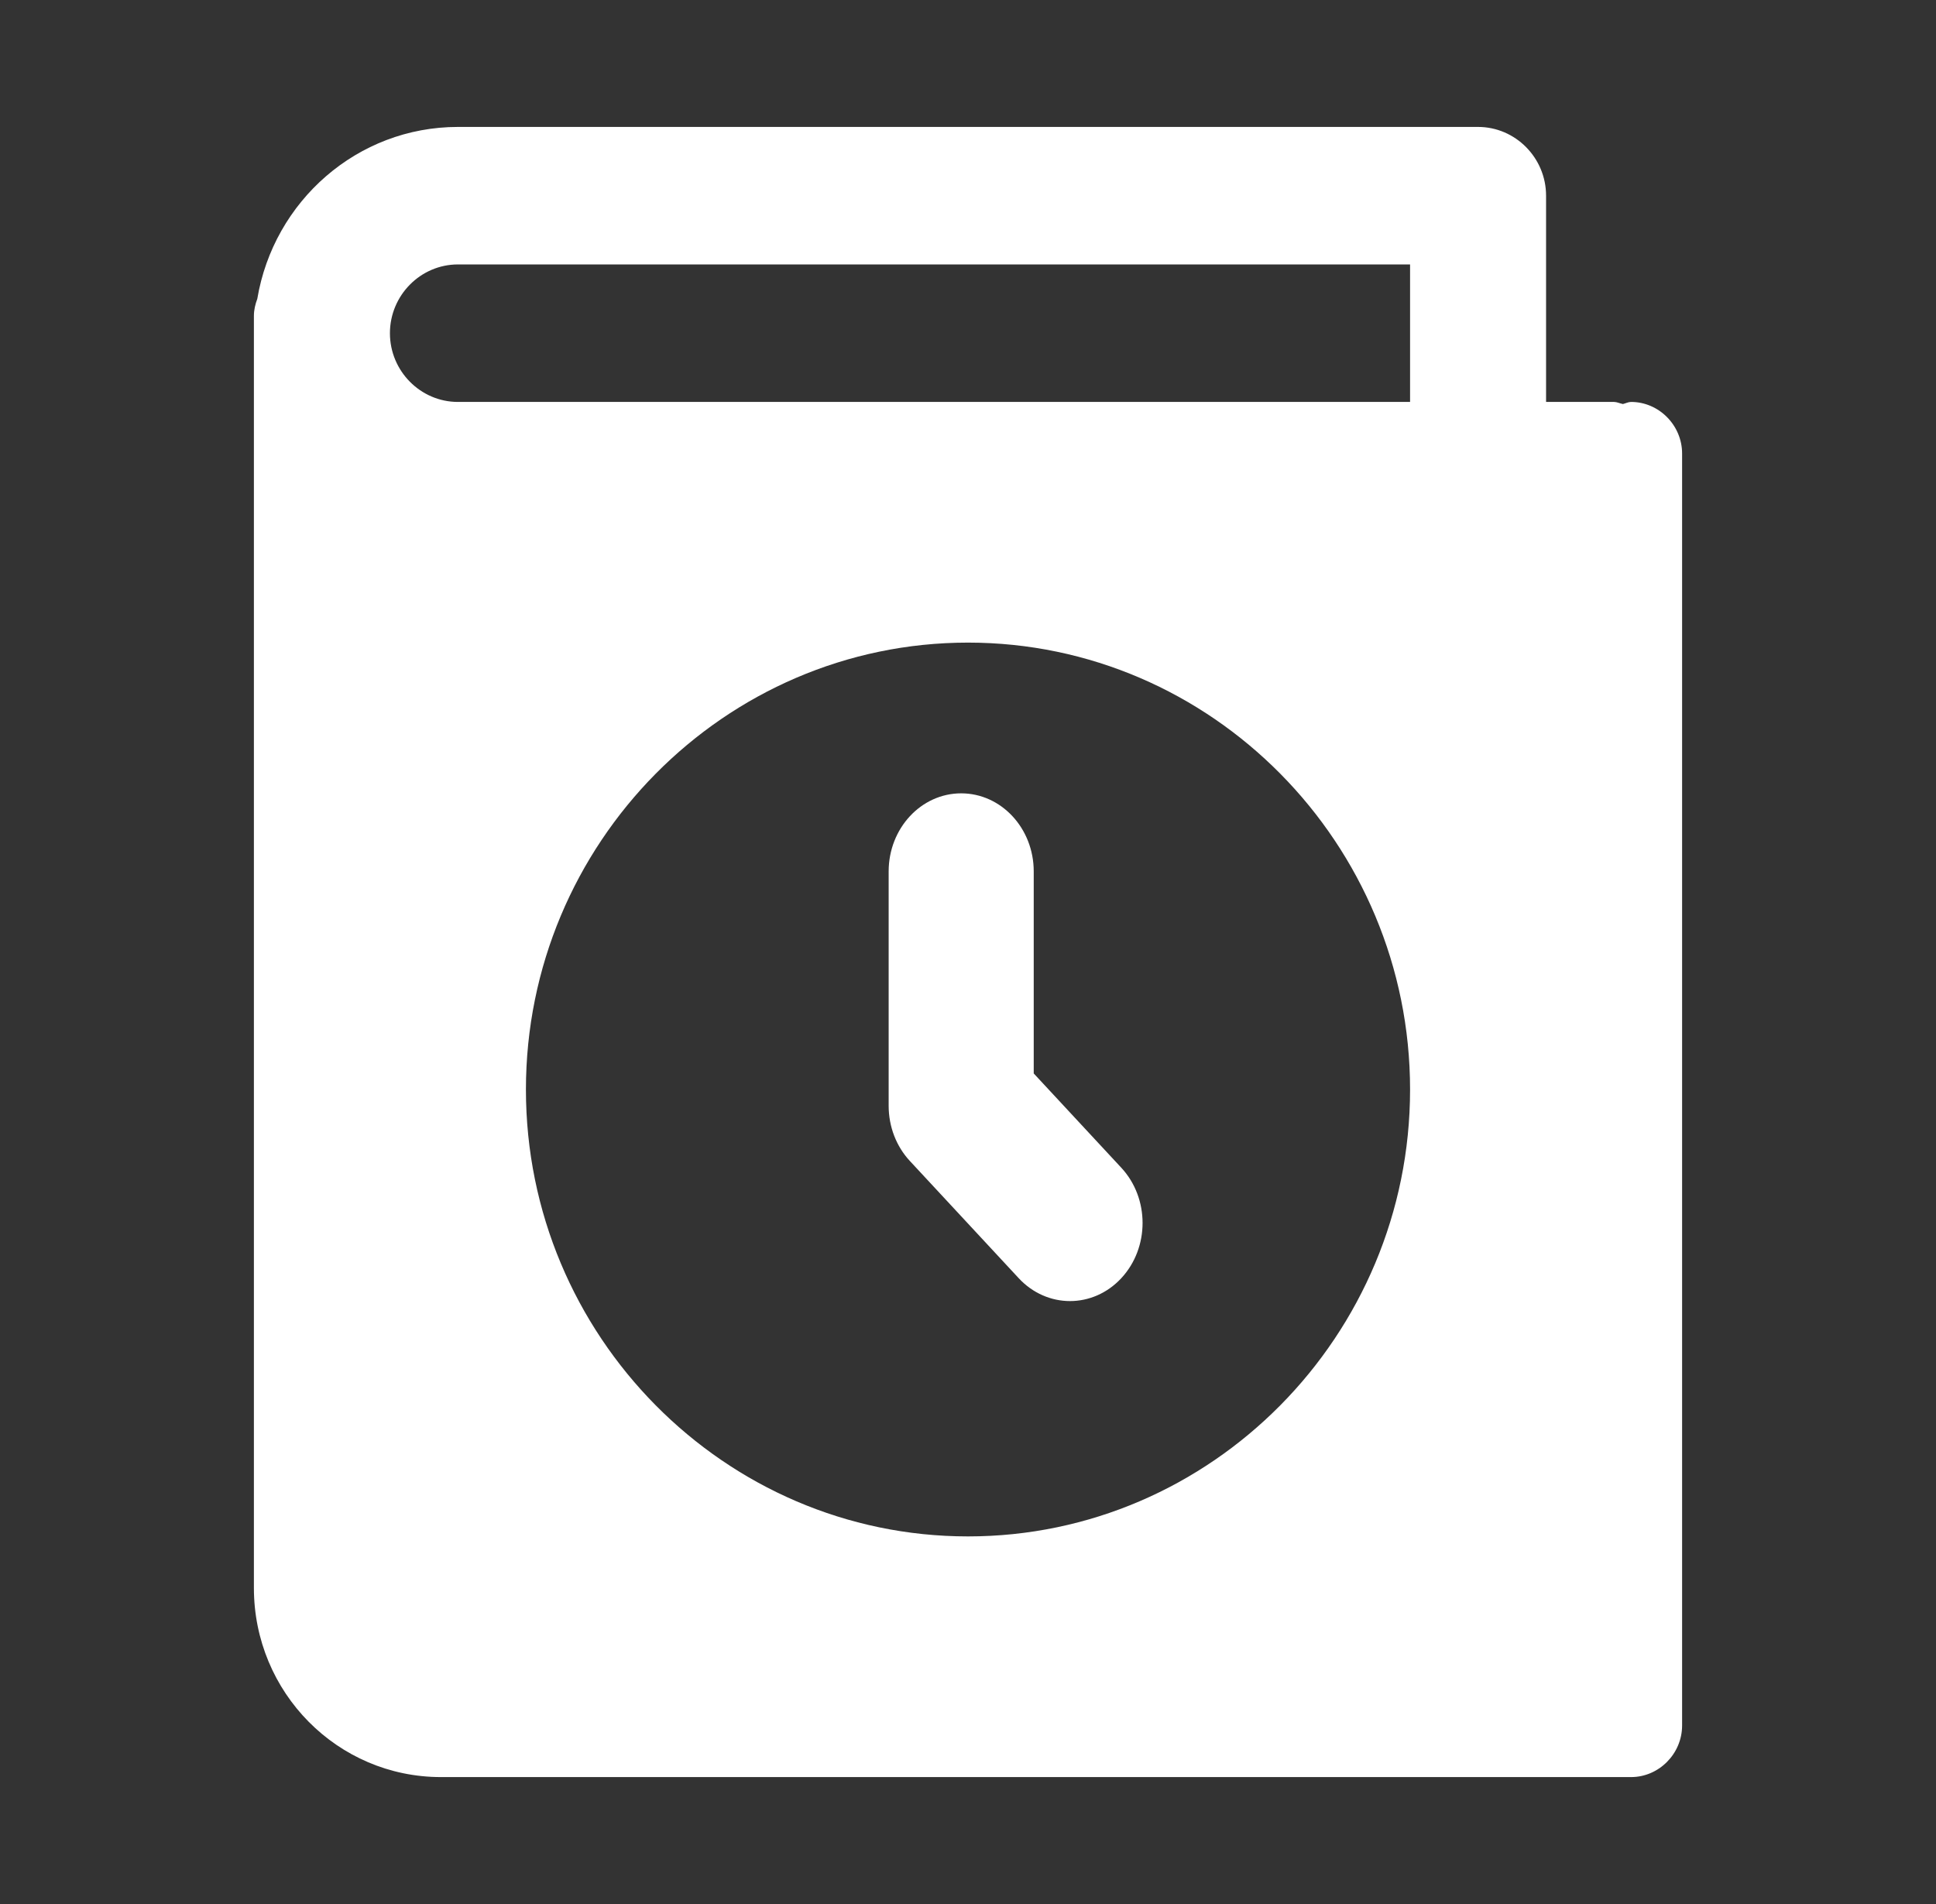 <svg width="61" height="60" viewBox="0 0 61 60" fill="none" xmlns="http://www.w3.org/2000/svg">
<rect x="0" y="0" width="61" height="60" fill="#333333" stroke="none"/>
<path d="M51.393 12.666C51.307 12.666 51.221 12.71 51.136 12.732C51.029 12.71 50.943 12.666 50.857 12.666H48.714V6.167C48.714 4.975 47.75 4 46.571 4H14.429C11.257 4 8.622 6.34 8.107 9.417C8.043 9.59 8 9.763 8 9.958V50.041C8 53.335 10.636 56 13.893 56H51.393C52.271 56 53 55.263 53 54.375V14.291C53 13.403 52.271 12.666 51.393 12.666ZM30.5 48.416C22.828 48.416 16.571 42.09 16.571 34.334C16.571 26.577 22.828 20.25 30.5 20.25C38.172 20.25 44.429 26.577 44.429 34.334C44.429 42.09 38.172 48.416 30.5 48.416ZM44.429 12.666H14.429C13.25 12.666 12.286 11.692 12.286 10.5C12.286 9.308 13.25 8.333 14.429 8.333H44.429V12.666Z" fill="white"/>
<path d="M33.714 41C33.129 41 32.544 40.759 32.098 40.279L28.67 36.587C28.24 36.126 28 35.501 28 34.846V27.462C28 26.101 29.024 25 30.285 25C31.547 25 32.571 26.101 32.571 27.462V33.827L35.33 36.798C36.224 37.761 36.224 39.316 35.33 40.279C34.884 40.759 34.299 41 33.714 41Z" fill="white"/>
</svg>
